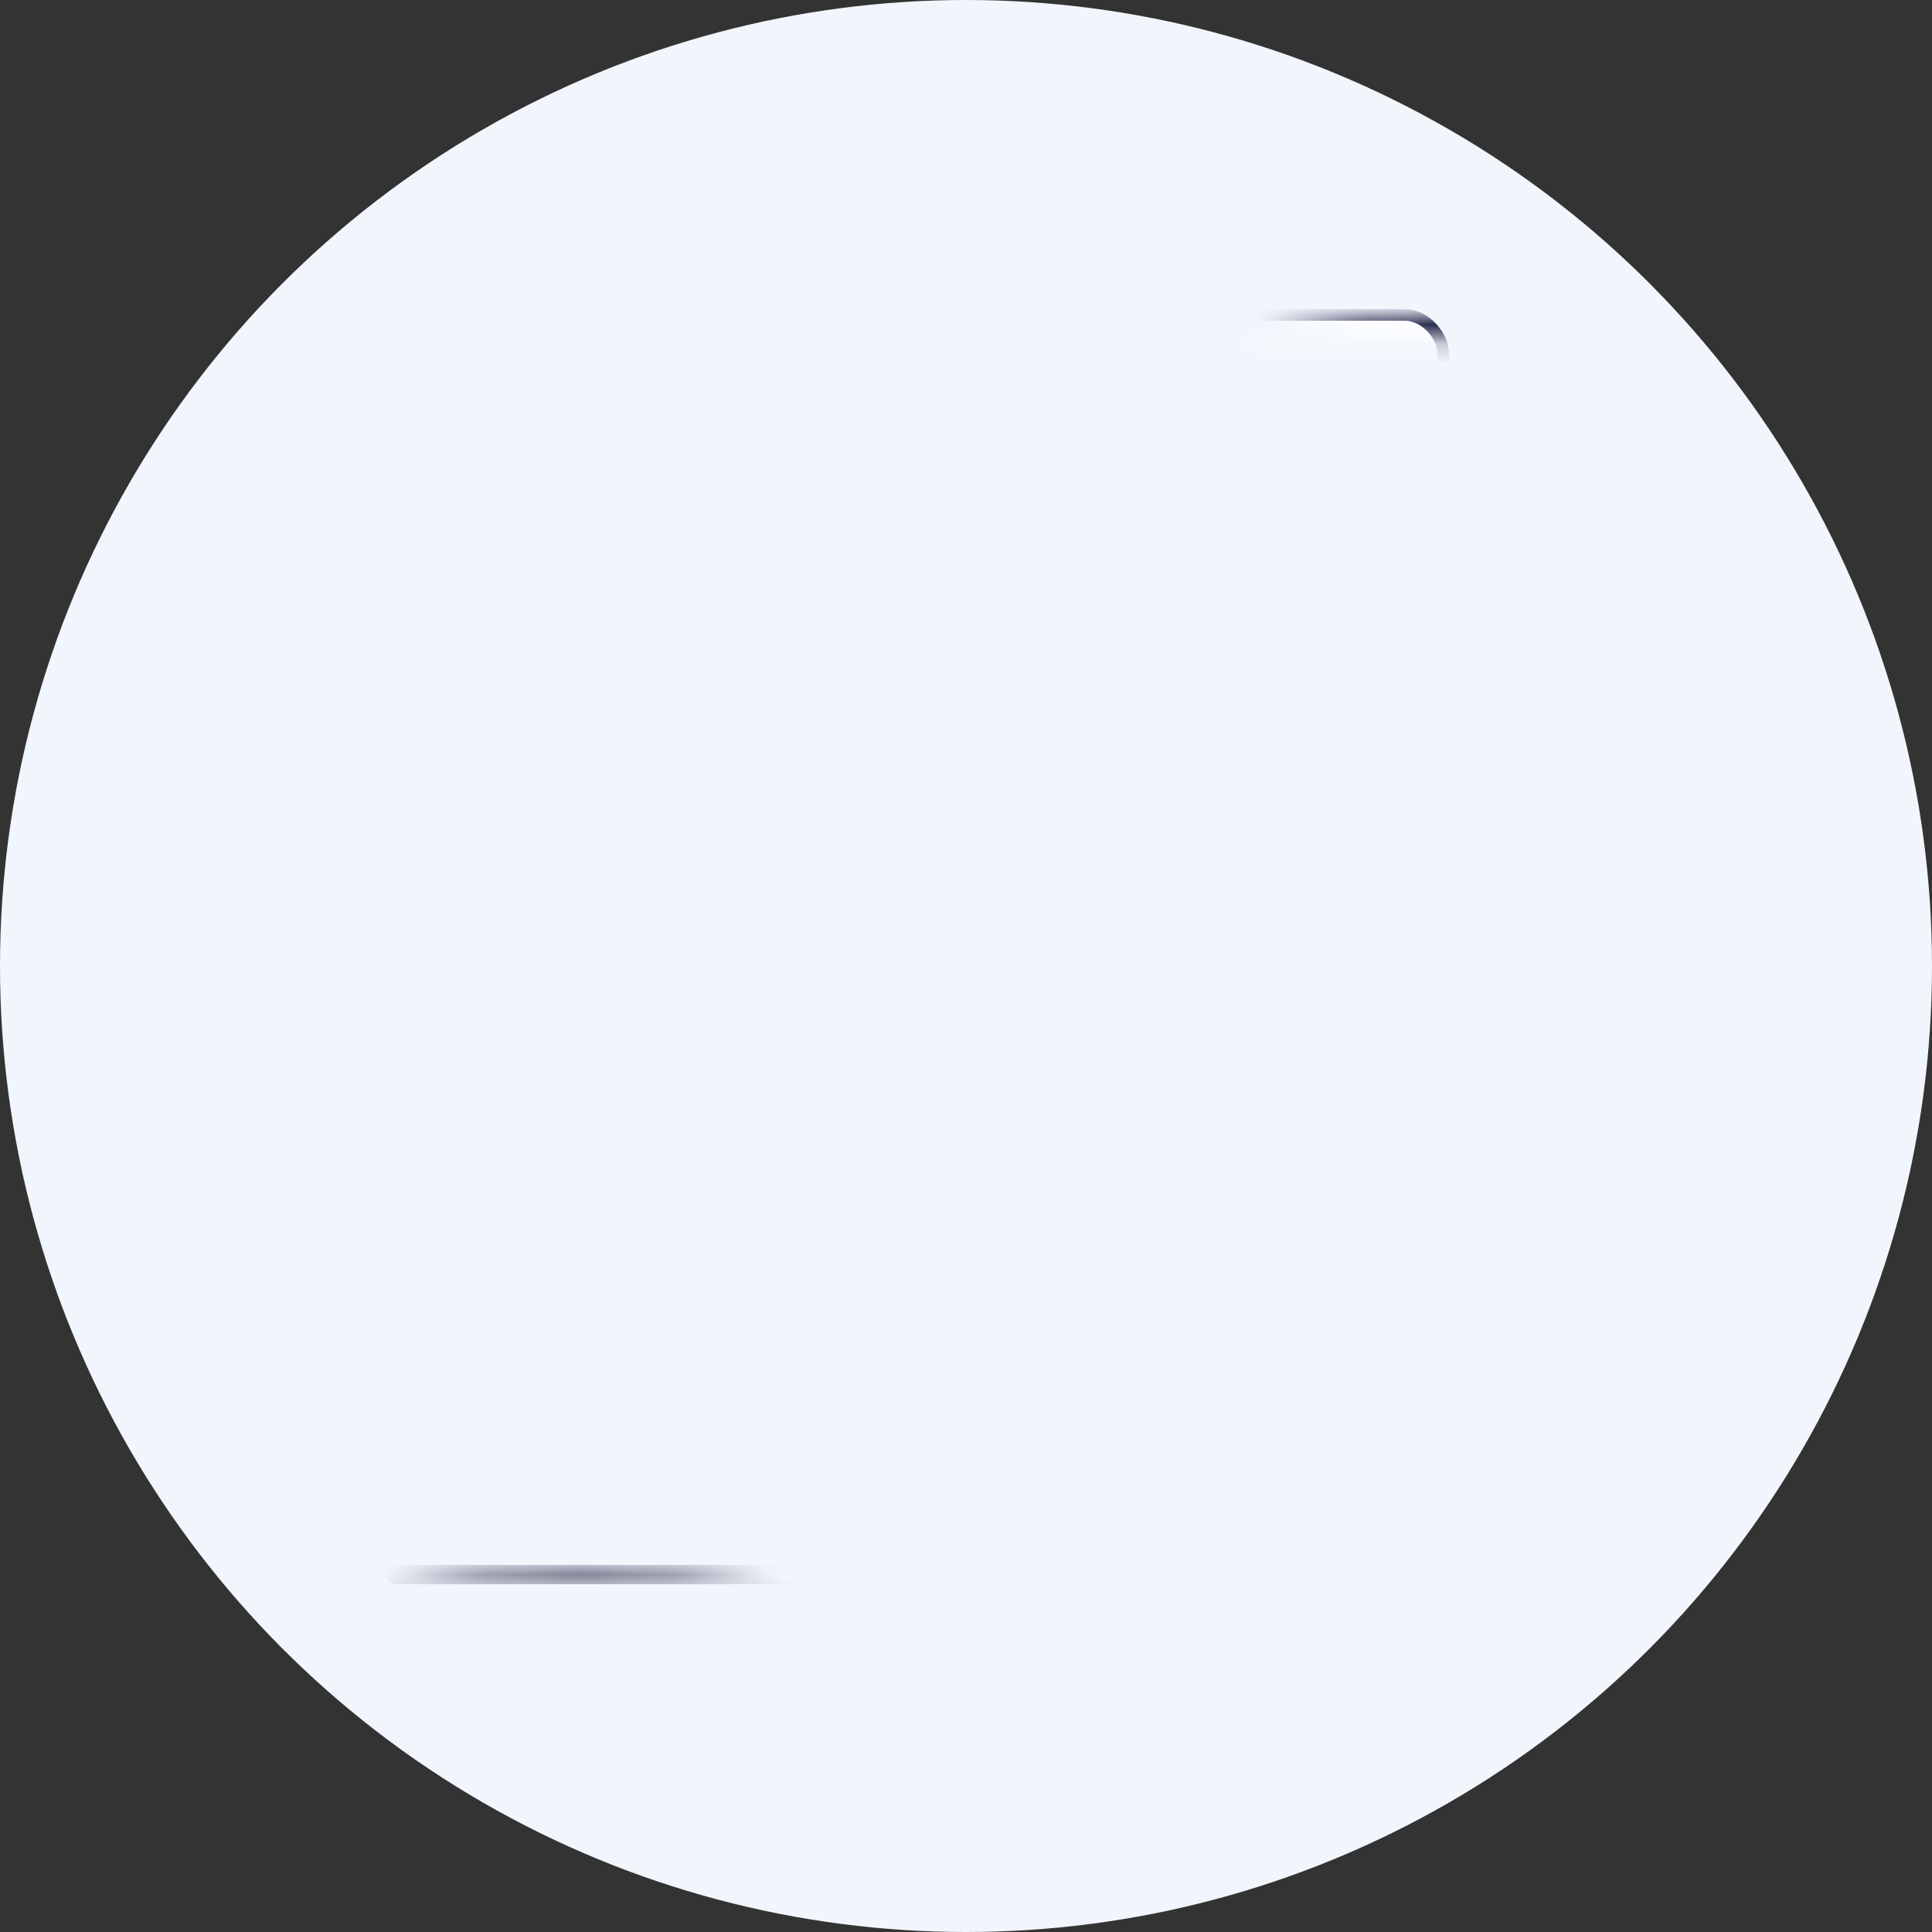 <?xml version="1.0" encoding="UTF-8"?>
<svg width="100px" height="100px" viewBox="0 0 100 100" version="1.1" xmlns="http://www.w3.org/2000/svg" xmlns:xlink="http://www.w3.org/1999/xlink">
    <rect x="0" y="0" width="100" height="100" fill="#333333" stroke="none"/>
    <title>Images/help-create-quote</title>
    <defs>
        <circle id="path-1" cx="50" cy="50" r="50"></circle>
    </defs>
    <g id="Images/help-create-quote" stroke="none" stroke-width="1" fill="none" fill-rule="evenodd">
        <mask id="mask-2" fill="white">
            <use xlink:href="#path-1"></use>
        </mask>
        <use id="Mask" fill="#F1F6FD" xlink:href="#path-1"></use>
        <rect id="Rectangle-Copy-2" fill="#838598" fill-rule="nonzero" mask="url(#mask-2)" transform="translate(50, 81.5) scale(-1, 1) translate(-50, -81.5) " x="20" y="81" width="60" height="1" rx="0.5"></rect>
        <rect id="Rectangle" stroke="#212446" stroke-width="0.6" fill="#FFFFFF" fill-rule="nonzero" mask="url(#mask-2)" x="25.3" y="16.3" width="49.4" height="65.4" rx="2"></rect>
        <rect id="Rectangle" fill="#EDEEF2" mask="url(#mask-2)" x="32" y="37" width="18" height="2" rx="1"></rect>
        <rect id="Rectangle" fill="#EDEEF2" mask="url(#mask-2)" x="32" y="73" width="18" height="2" rx="1"></rect>
        <rect id="Rectangle" fill="#FF8F8A" opacity="0.5" mask="url(#mask-2)" x="32" y="22" width="7" height="2" rx="1"></rect>
        <rect id="Rectangle" fill="#EDEEF2" mask="url(#mask-2)" x="45" y="22" width="5" height="2" rx="1"></rect>
        <rect id="Rectangle" fill="#EDEEF2" mask="url(#mask-2)" x="51" y="22" width="5" height="2" rx="1"></rect>
        <rect id="Rectangle" fill="#EDEEF2" mask="url(#mask-2)" x="57" y="22" width="5" height="2" rx="1"></rect>
        <rect id="Rectangle" fill="#EDEEF2" mask="url(#mask-2)" x="63" y="22" width="5" height="2" rx="1"></rect>
        <rect id="Rectangle" fill="#EDEEF2" mask="url(#mask-2)" x="45" y="29" width="16" height="1" rx="0.5"></rect>
        <rect id="Rectangle" fill="#EDEEF2" mask="url(#mask-2)" x="45" y="31" width="11" height="1" rx="0.5"></rect>
        <rect id="Rectangle" fill="#EDEEF2" mask="url(#mask-2)" x="37" y="28" width="5" height="5" rx="2.5"></rect>
        <rect id="Rectangle" fill="#EDEEF2" mask="url(#mask-2)" x="32" y="41" width="18" height="6" rx="1"></rect>
        <rect id="Rectangle" fill="#EDEEF2" mask="url(#mask-2)" x="32" y="49" width="18" height="6" rx="1"></rect>
        <rect id="Rectangle" fill="#EDEEF2" mask="url(#mask-2)" x="54" y="37" width="14" height="23" rx="1"></rect>
        <rect id="Rectangle" fill="#EDEEF2" mask="url(#mask-2)" x="32" y="57" width="18" height="6" rx="1"></rect>
        <rect id="Rectangle" fill="#EDEEF2" mask="url(#mask-2)" x="32" y="65" width="18" height="6" rx="1"></rect>
        <path d="M74.091,35 C74.188,35.005 74.286,35.021 74.384,35.048 L88.302,39.937 C88.674,40.054 88.936,40.355 88.99,40.721 L89,40.862 L89,45.85 C89,54.414 84.99,62.267 78.085,67.531 L77.977,67.621 C77.076,68.31 76.126,68.952 75.128,69.529 L74.523,69.868 C74.392,69.942 74.262,69.979 74.131,69.993 L74,70 C73.826,70 73.651,69.967 73.477,69.868 L72.872,69.529 C71.874,68.952 70.924,68.31 70.023,67.621 L69.916,67.531 C63.01,62.267 59,54.414 59,45.85 L59,40.862 C59,40.432 59.279,40.069 59.698,39.937 L73.616,35.048 C73.714,35.021 73.812,35.005 73.909,35 L74.091,35 Z" id="Path" fill-opacity="0.15" fill="#212446" mask="url(#mask-2)"></path>
        <path d="M74.091,32 C74.188,32.005 74.286,32.021 74.384,32.048 L88.302,36.937 C88.674,37.054 88.936,37.355 88.99,37.721 L89,37.862 L89,42.85 C89,51.414 84.99,59.267 78.085,64.531 L77.977,64.621 C77.076,65.31 76.126,65.952 75.128,66.529 L74.523,66.868 C74.392,66.942 74.262,66.979 74.131,66.993 L74,67 C73.826,67 73.651,66.967 73.477,66.868 L72.872,66.529 C71.874,65.952 70.924,65.31 70.023,64.621 L69.916,64.531 C63.01,59.267 59,51.414 59,42.85 L59,37.862 C59,37.432 59.279,37.069 59.698,36.937 L73.616,32.048 C73.714,32.021 73.812,32.005 73.909,32 L74.091,32 Z" id="Path" stroke="#212446" stroke-width="0.6" fill="#FF8F8A" mask="url(#mask-2)"></path>
        <path d="M78.793,43.23 C79.052,42.943 79.494,42.919 79.782,43.177 C80.043,43.412 80.087,43.799 79.898,44.084 L79.835,44.166 L71.676,53.245 L68.39,49.45 C68.137,49.158 68.169,48.716 68.461,48.463 C68.724,48.235 69.109,48.238 69.367,48.454 L69.449,48.533 L71.695,51.128 L78.793,43.23 Z" id="Path" fill="#FFFFFF" fill-rule="nonzero" mask="url(#mask-2)"></path>
    </g>
</svg>